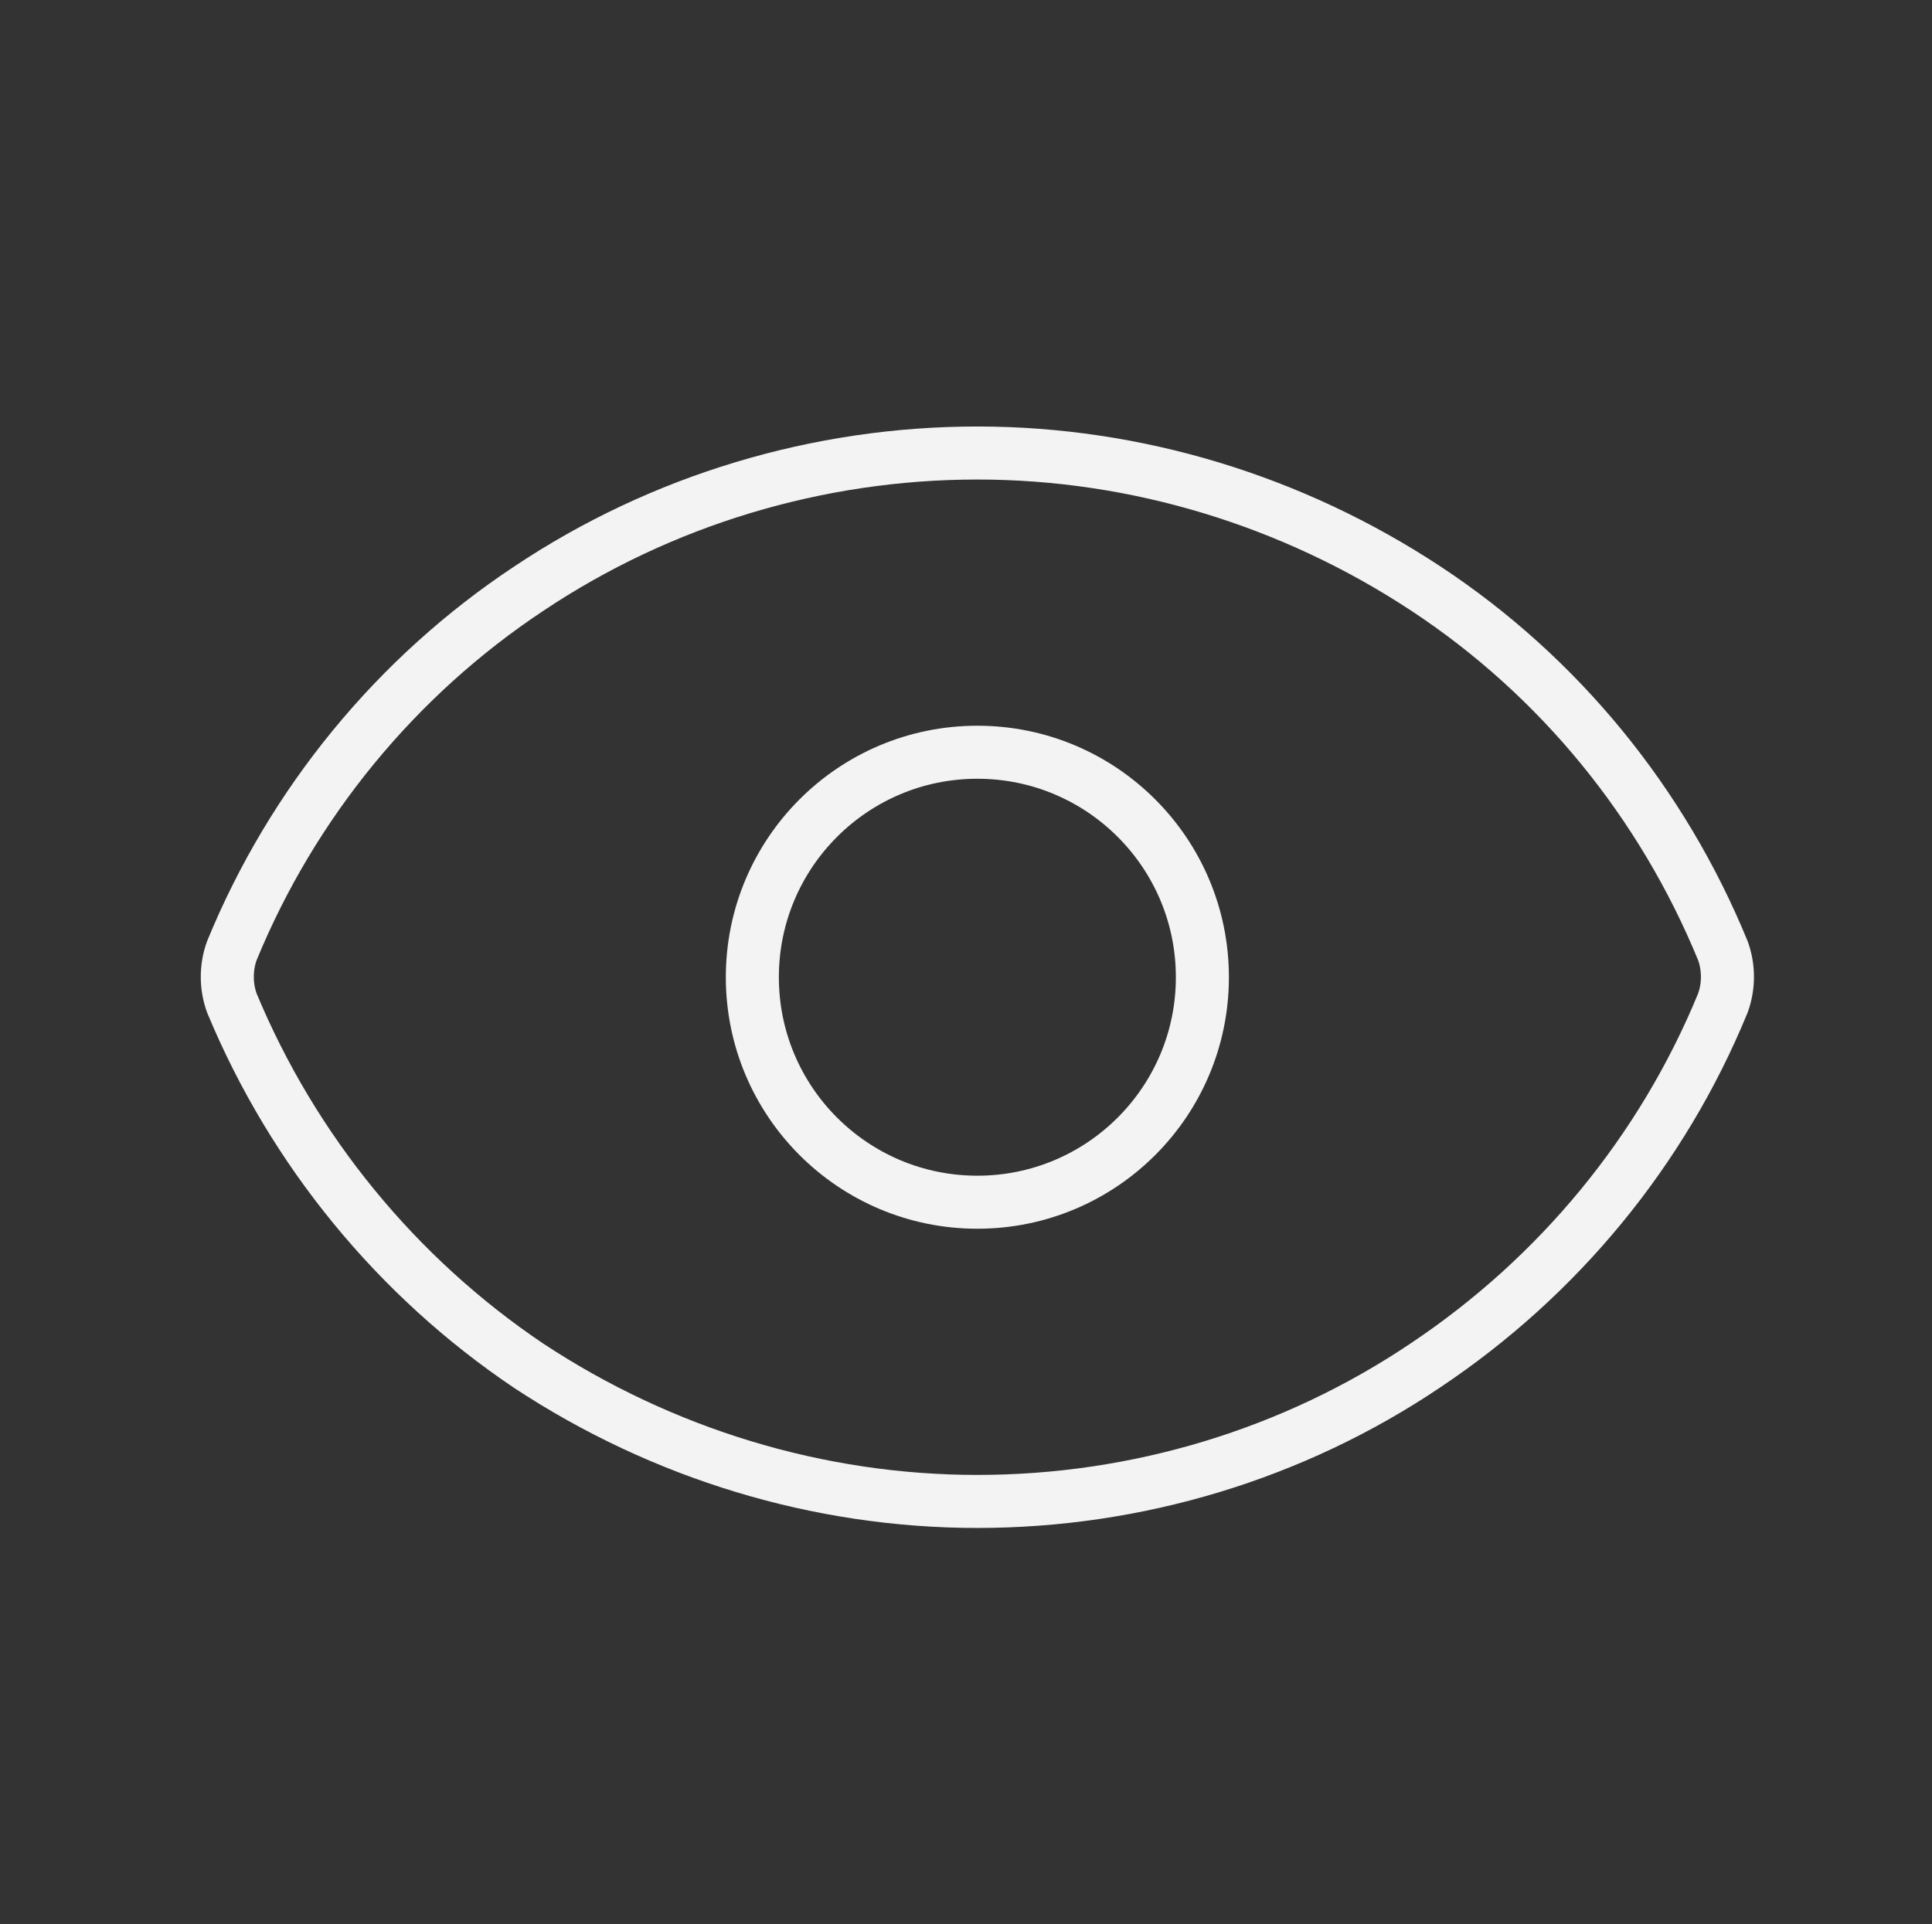<?xml version="1.0" encoding="utf-8"?>
<!-- Generator: Adobe Illustrator 22.0.0, SVG Export Plug-In . SVG Version: 6.00 Build 0)  -->
<svg version="1.1" id="Layer_1" xmlns="http://www.w3.org/2000/svg" xmlns:xlink="http://www.w3.org/1999/xlink" x="0px" y="0px"
	 viewBox="0 0 255 254" style="enable-background:new 0 0 255 254;" xml:space="preserve">
<rect x="0" y="0" width="255" height="254" fill="#333333" stroke="none"/>
<style type="text/css">
	.st0{fill:none;stroke:#F3F3F3;stroke-width:7;stroke-linecap:round;stroke-linejoin:round;}
	.st1{fill:none;}
</style>
<path class="st0" d="M30.6,132.4c-0.8-2.2-0.8-4.7,0-6.9c8-19.5,21.7-36.2,39.2-47.8C87.3,66,108,59.8,129,59.8
	c21,0,41.6,6.3,59.2,17.9s31.2,28.3,39.2,47.8c0.8,2.2,0.8,4.7,0,6.9c-8,19.5-21.7,36.1-39.2,47.8C170.7,192,150,198.2,129,198.2
	s-41.6-6.3-59.2-17.9C52.4,168.6,38.7,151.9,30.6,132.4z"/>
<path class="st0" d="M129,158.7c16.4,0,29.7-13.3,29.7-29.7S145.4,99.3,129,99.3S99.3,112.6,99.3,129S112.6,158.7,129,158.7z"/>
<rect class="st1" width="258" height="258"/>
</svg>
